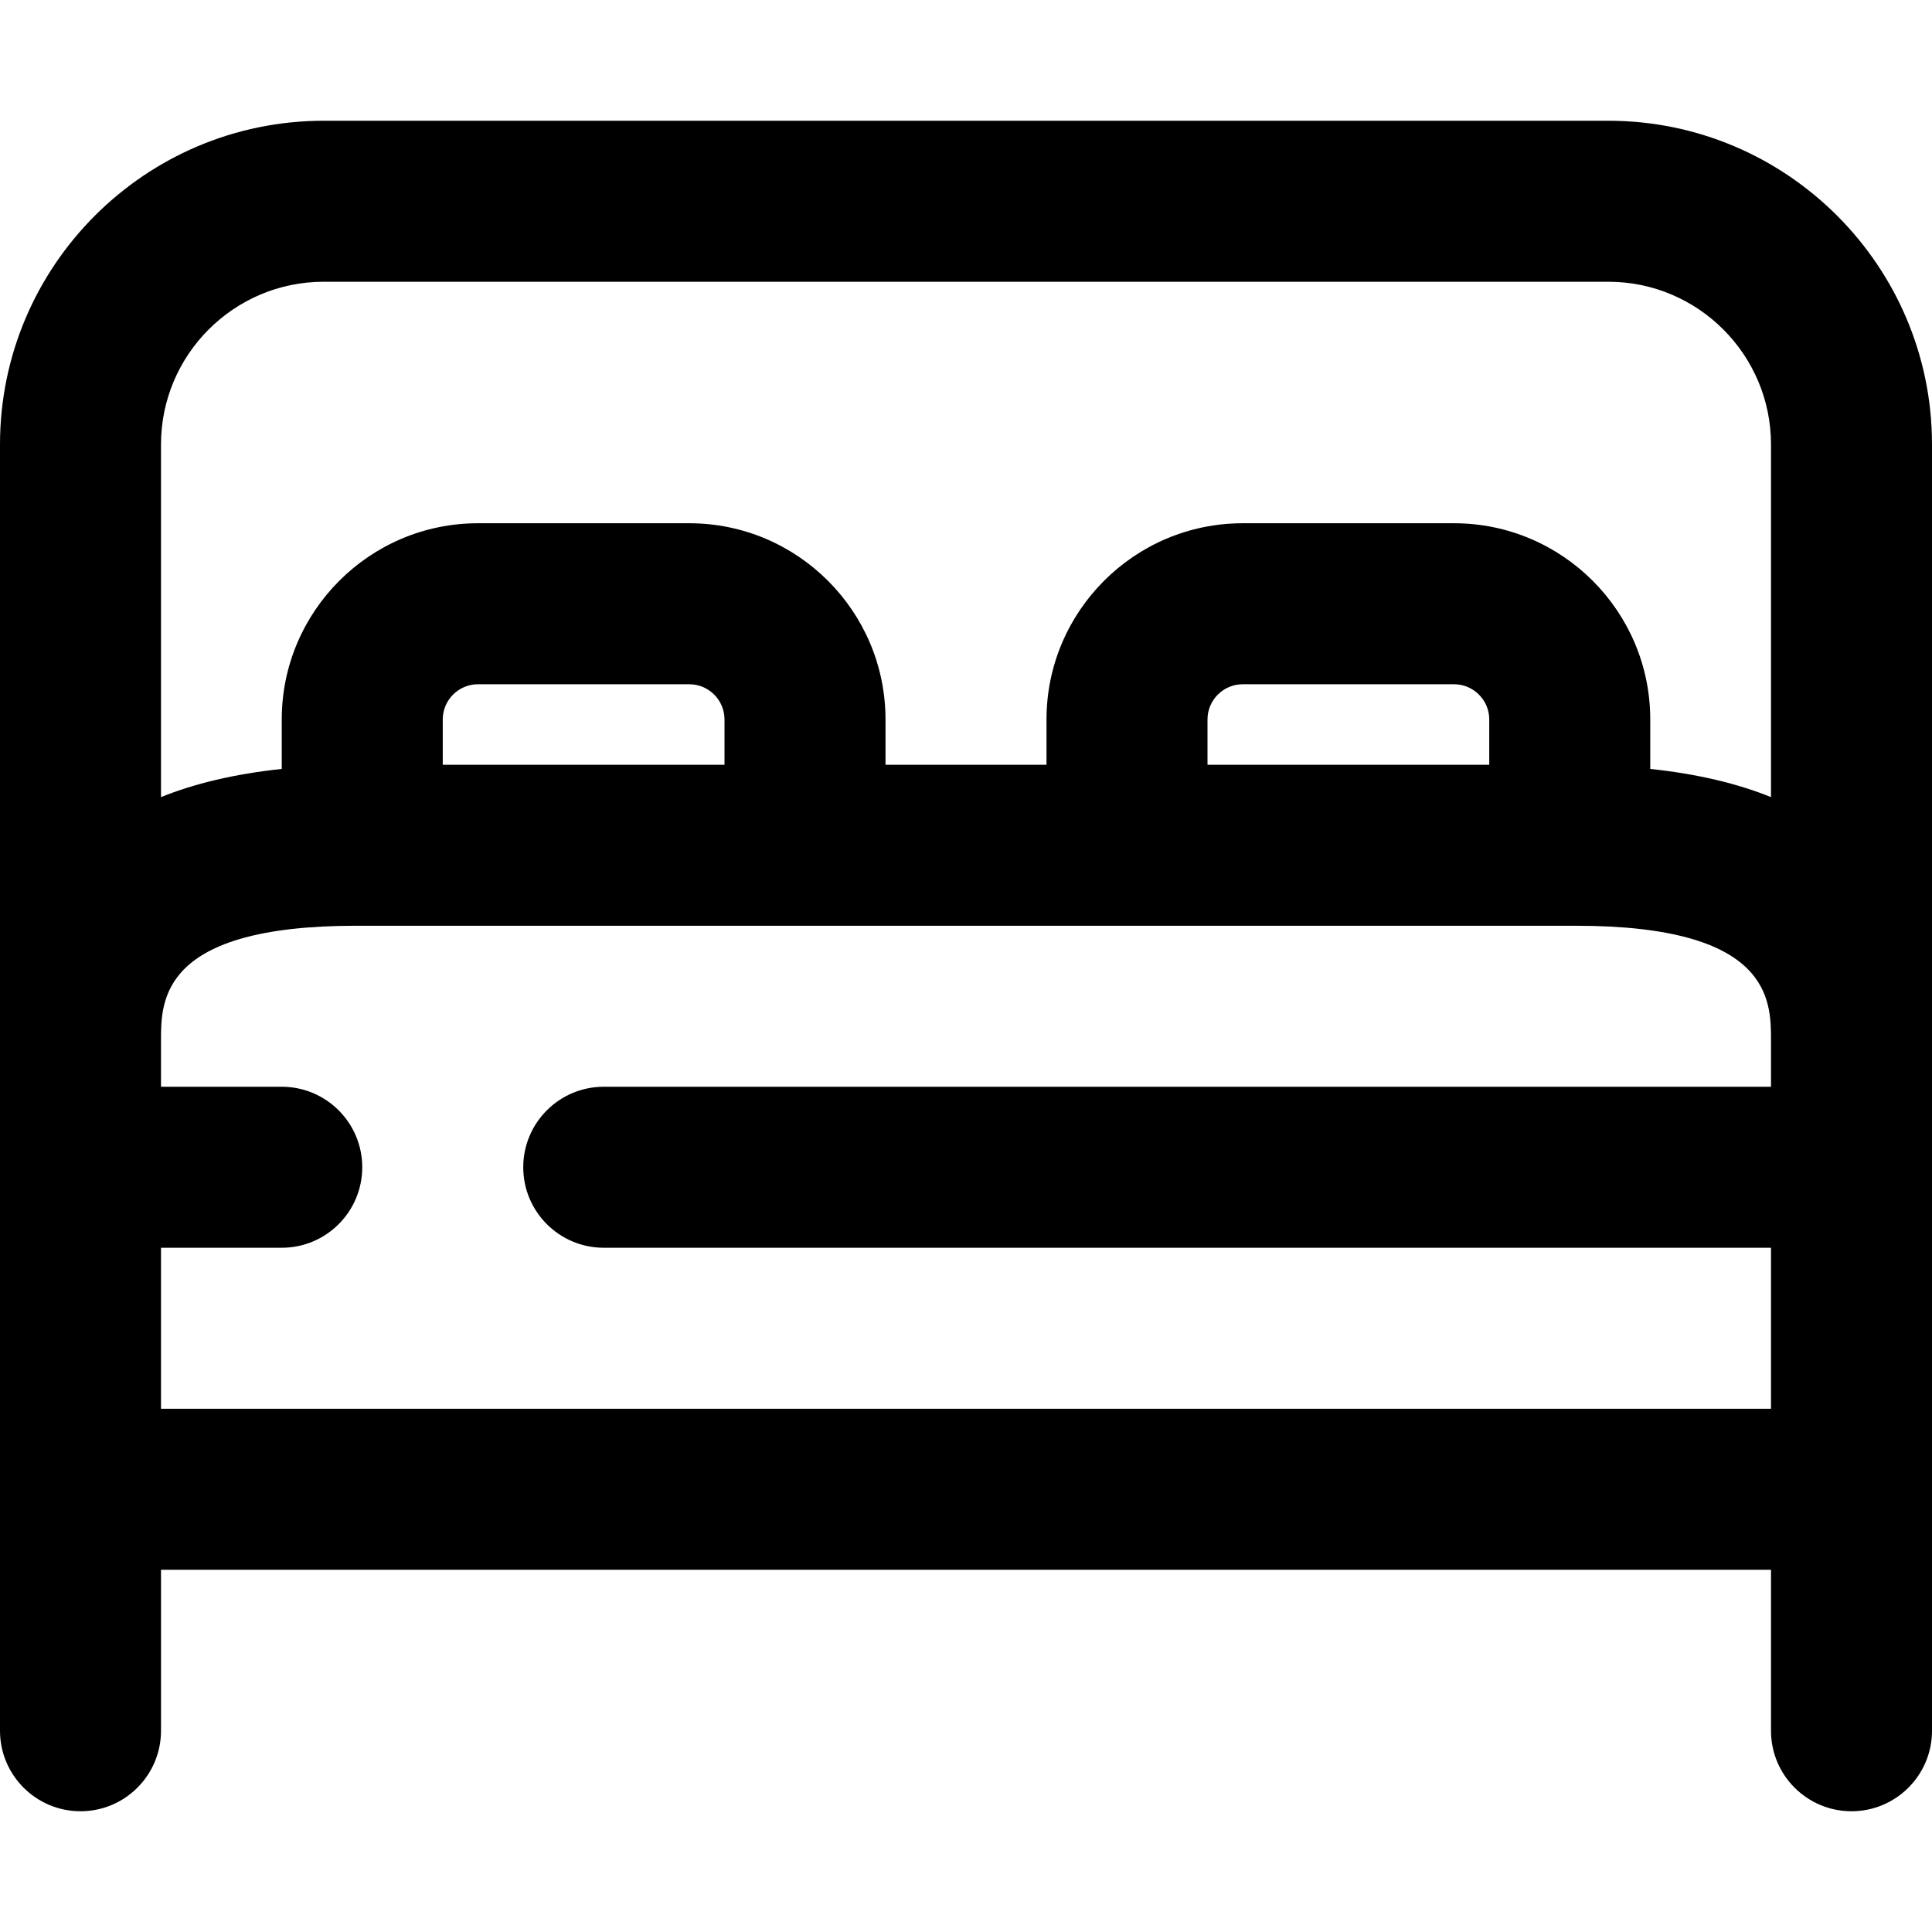 <?xml version="1.0" encoding="iso-8859-1"?>
<svg fill="#000000" height="800px" width="800px" version="1.1" id="Capa_1" xmlns="http://www.w3.org/2000/svg" xmlns:xlink="http://www.w3.org/1999/xlink" 
	 viewBox="0 0 384 384" xml:space="preserve">
<g>
	<g>
		<path d="M319.664,24H64.336C28.856,24,0,52.856,0,88.336v118.416V296v48c0,8.832,7.168,16,16,16c8.832,0,16-7.168,16-16v-32h320
			v32c0,8.832,7.168,16,16,16c8.832,0,16-7.168,16-16v-48v-89.248V88.336C384,52.856,355.144,24,319.664,24z M352,216H120
			c-8.832,0-16,7.168-16,16c0,8.832,7.168,16,16,16h232v32H32v-32h24c8.832,0,16-7.168,16-16c0-8.832-7.168-16-16-16H32v-9.248
			C32,198.8,32,184,70.752,184H72h88h64h88h1.248C352,184,352,198.8,352,206.752V216z M88,152v-9c0-3.856,3.144-7,7-7h42
			c3.856,0,7,3.144,7,7v9H88z M240,152v-9c0-3.856,3.144-7,7-7h42c3.856,0,7,3.144,7,7v9H240z M352,158.432
			c-6.584-2.664-14.536-4.6-24-5.6V143c0-21.504-17.496-39-39-39h-42c-21.504,0-39,17.496-39,39v9h-32v-9c0-21.504-17.496-39-39-39
			H95c-21.504,0-39,17.496-39,39v9.832c-9.464,1-17.416,2.936-24,5.6V88.336C32,70.504,46.504,56,64.336,56h255.336
			C337.496,56,352,70.504,352,88.336V158.432z"/>
	</g>
</g>
</svg>